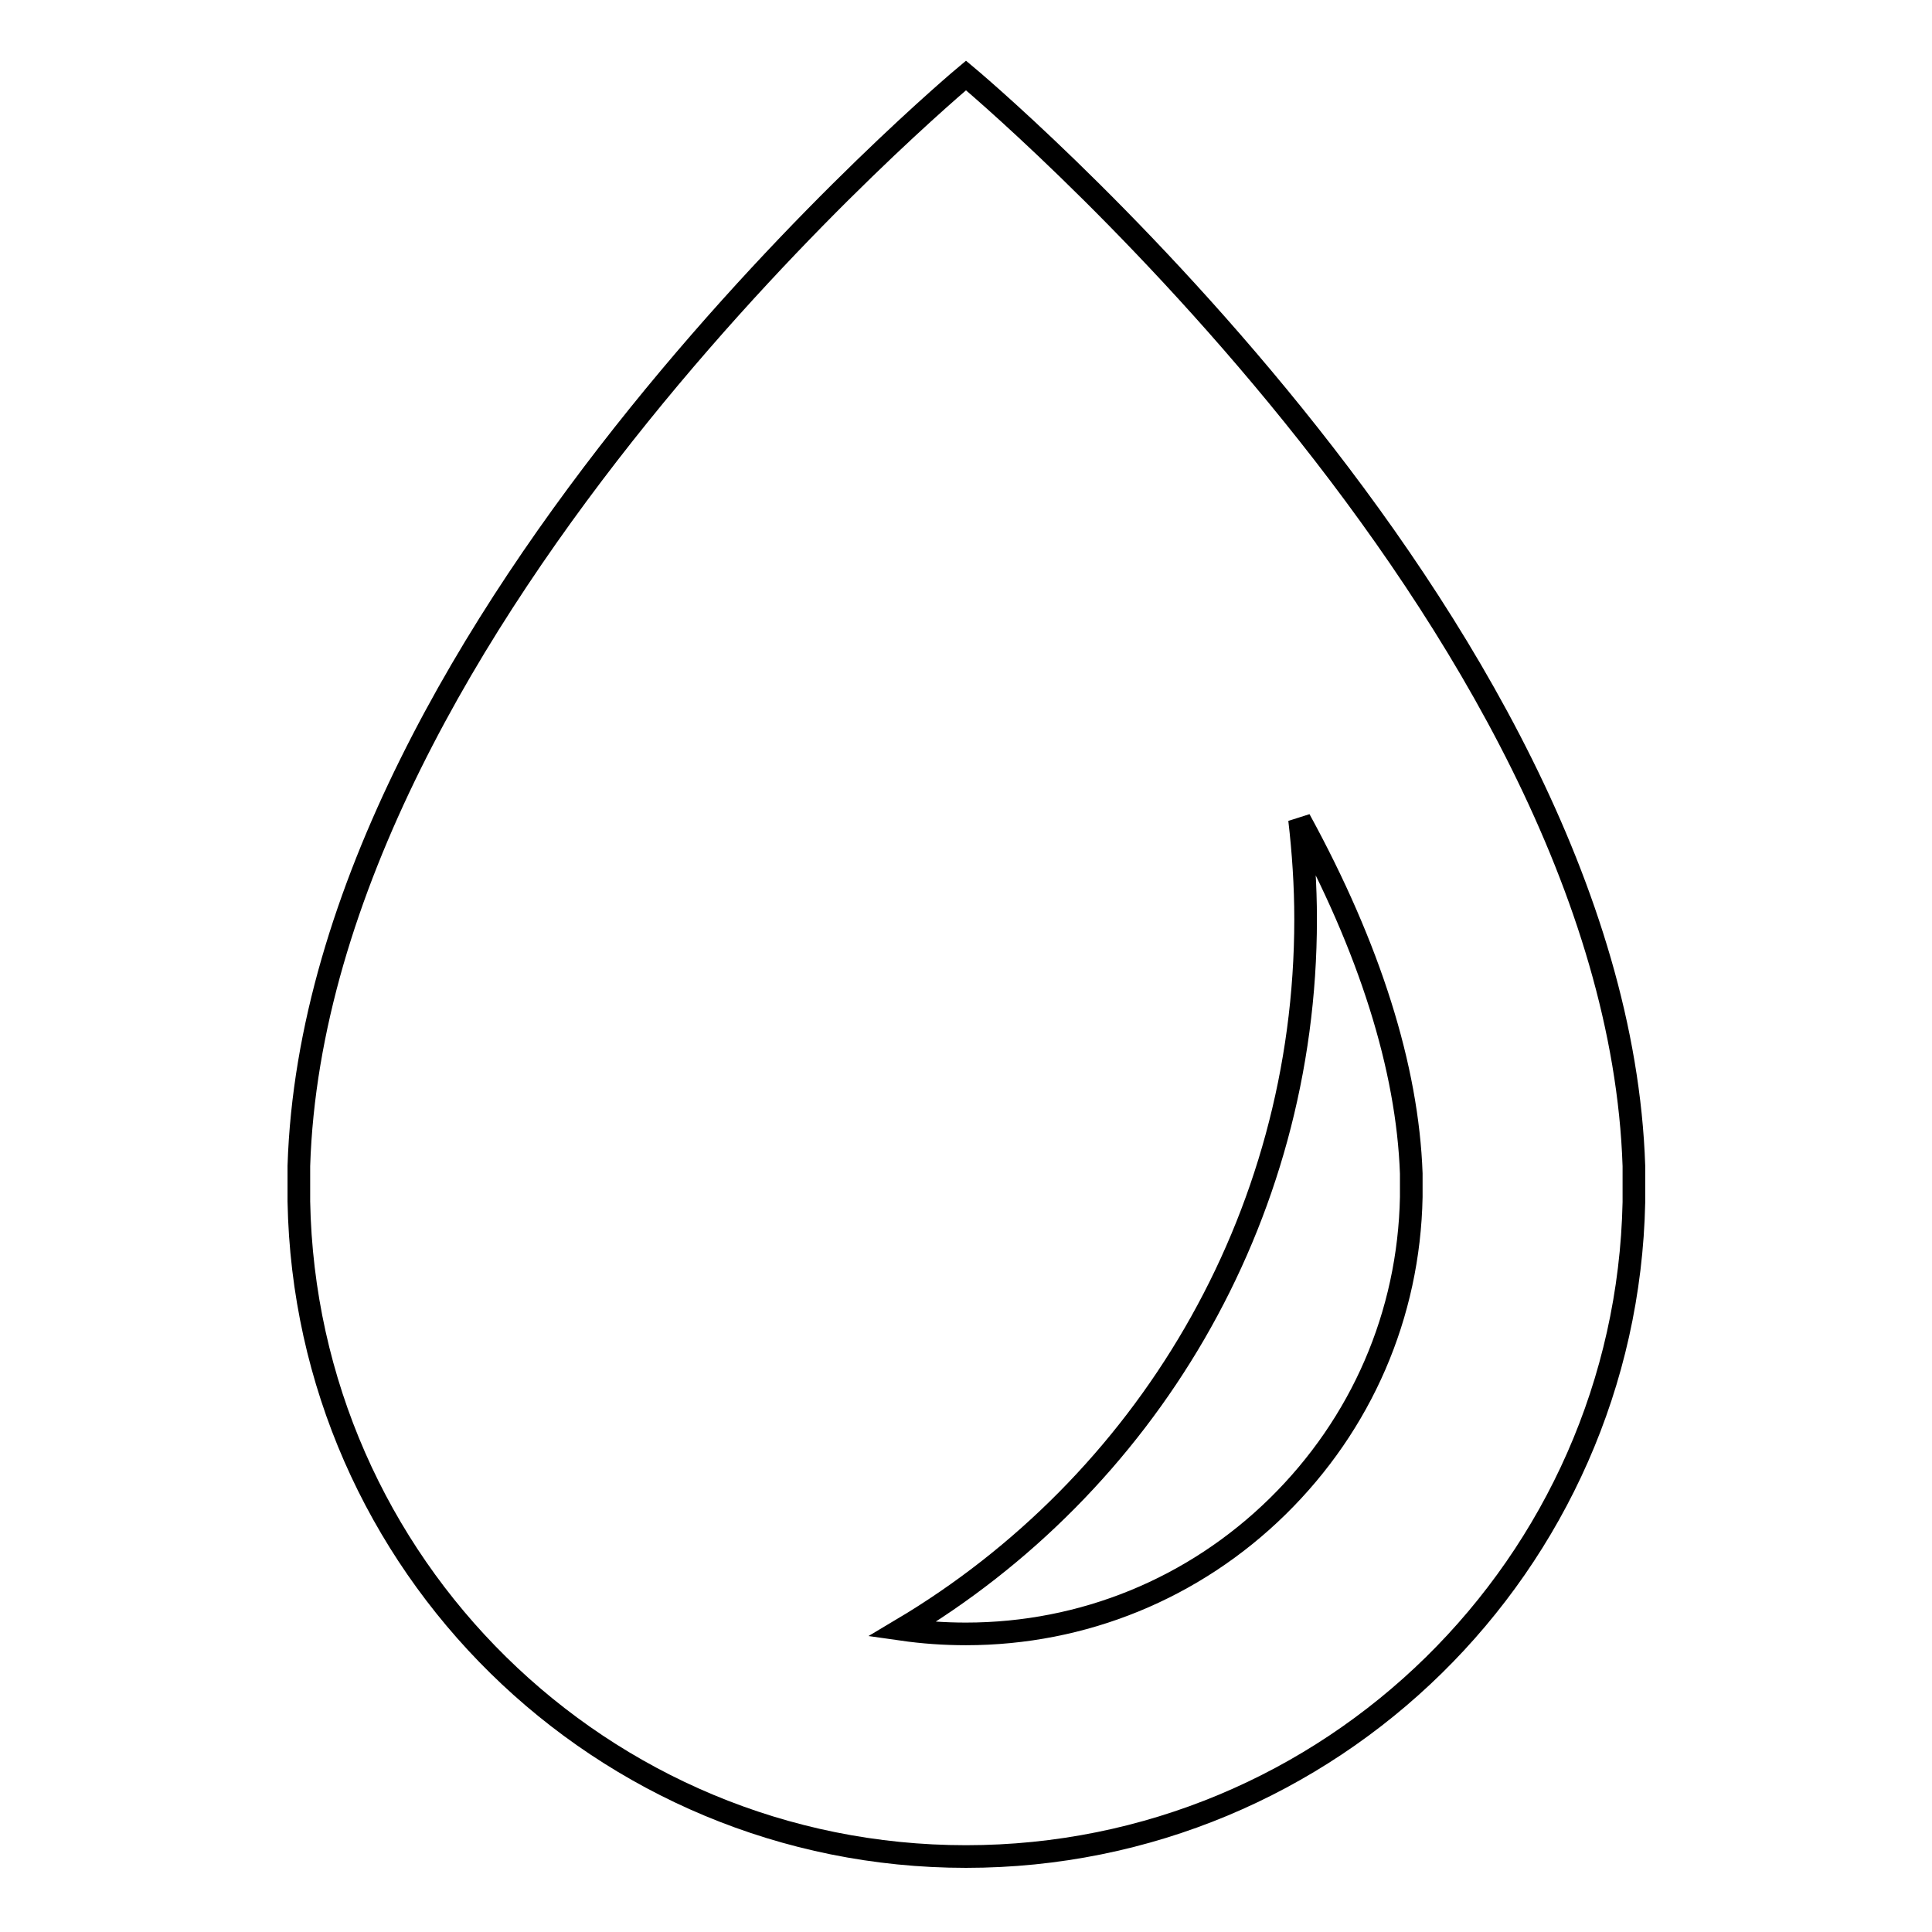 <?xml version="1.0" encoding="utf-8"?>
<!-- Svg Vector Icons : http://www.onlinewebfonts.com/icon -->
<!DOCTYPE svg PUBLIC "-//W3C//DTD SVG 1.1//EN" "http://www.w3.org/Graphics/SVG/1.1/DTD/svg11.dtd">
<svg version="1.1" xmlns="http://www.w3.org/2000/svg" xmlns:xlink="http://www.w3.org/1999/xlink" x="0px" y="0px" viewBox="0 0 256 256" enable-background="new 0 0 256 256" xml:space="preserve">
<g> <path stroke-width="3" fill-opacity="0" stroke="#000000"  d="M216.5,156c0-0.2,0-0.3,0-0.5c0-0.3,0-0.7,0-1C214.1,81.8,128,10,128,10S41.9,81.8,39.6,154.5 c0,0.3,0,0.7,0,1c0,0.2,0,0.3,0,0.5c0,0.5,0,1,0,1.5c0,0.5,0,1.1,0,1.6c0,0,0,0.1,0,0.1C40.5,207.3,79.7,246,128,246 c48.3,0,87.5-38.7,88.5-86.7c0,0,0-0.1,0-0.1c0-0.5,0-1.1,0-1.6C216.5,157,216.5,156.5,216.5,156z M187,158.6L187,158.6 c-0.3,15.6-6.6,30.1-17.7,41c-11.1,10.9-25.8,16.9-41.3,16.9c-2.9,0-5.7-0.2-8.5-0.6c32.1-19.1,53.5-54.1,53.5-94.1 c0-4.5-0.3-8.9-0.8-13.2c9.3,17,14.3,32.9,14.8,46.9v0c0,0.2,0,0.4,0,0.7l0,0.3c0,0.3,0,0.7,0,1C187,157.9,187,158.2,187,158.6z"/></g>
</svg>